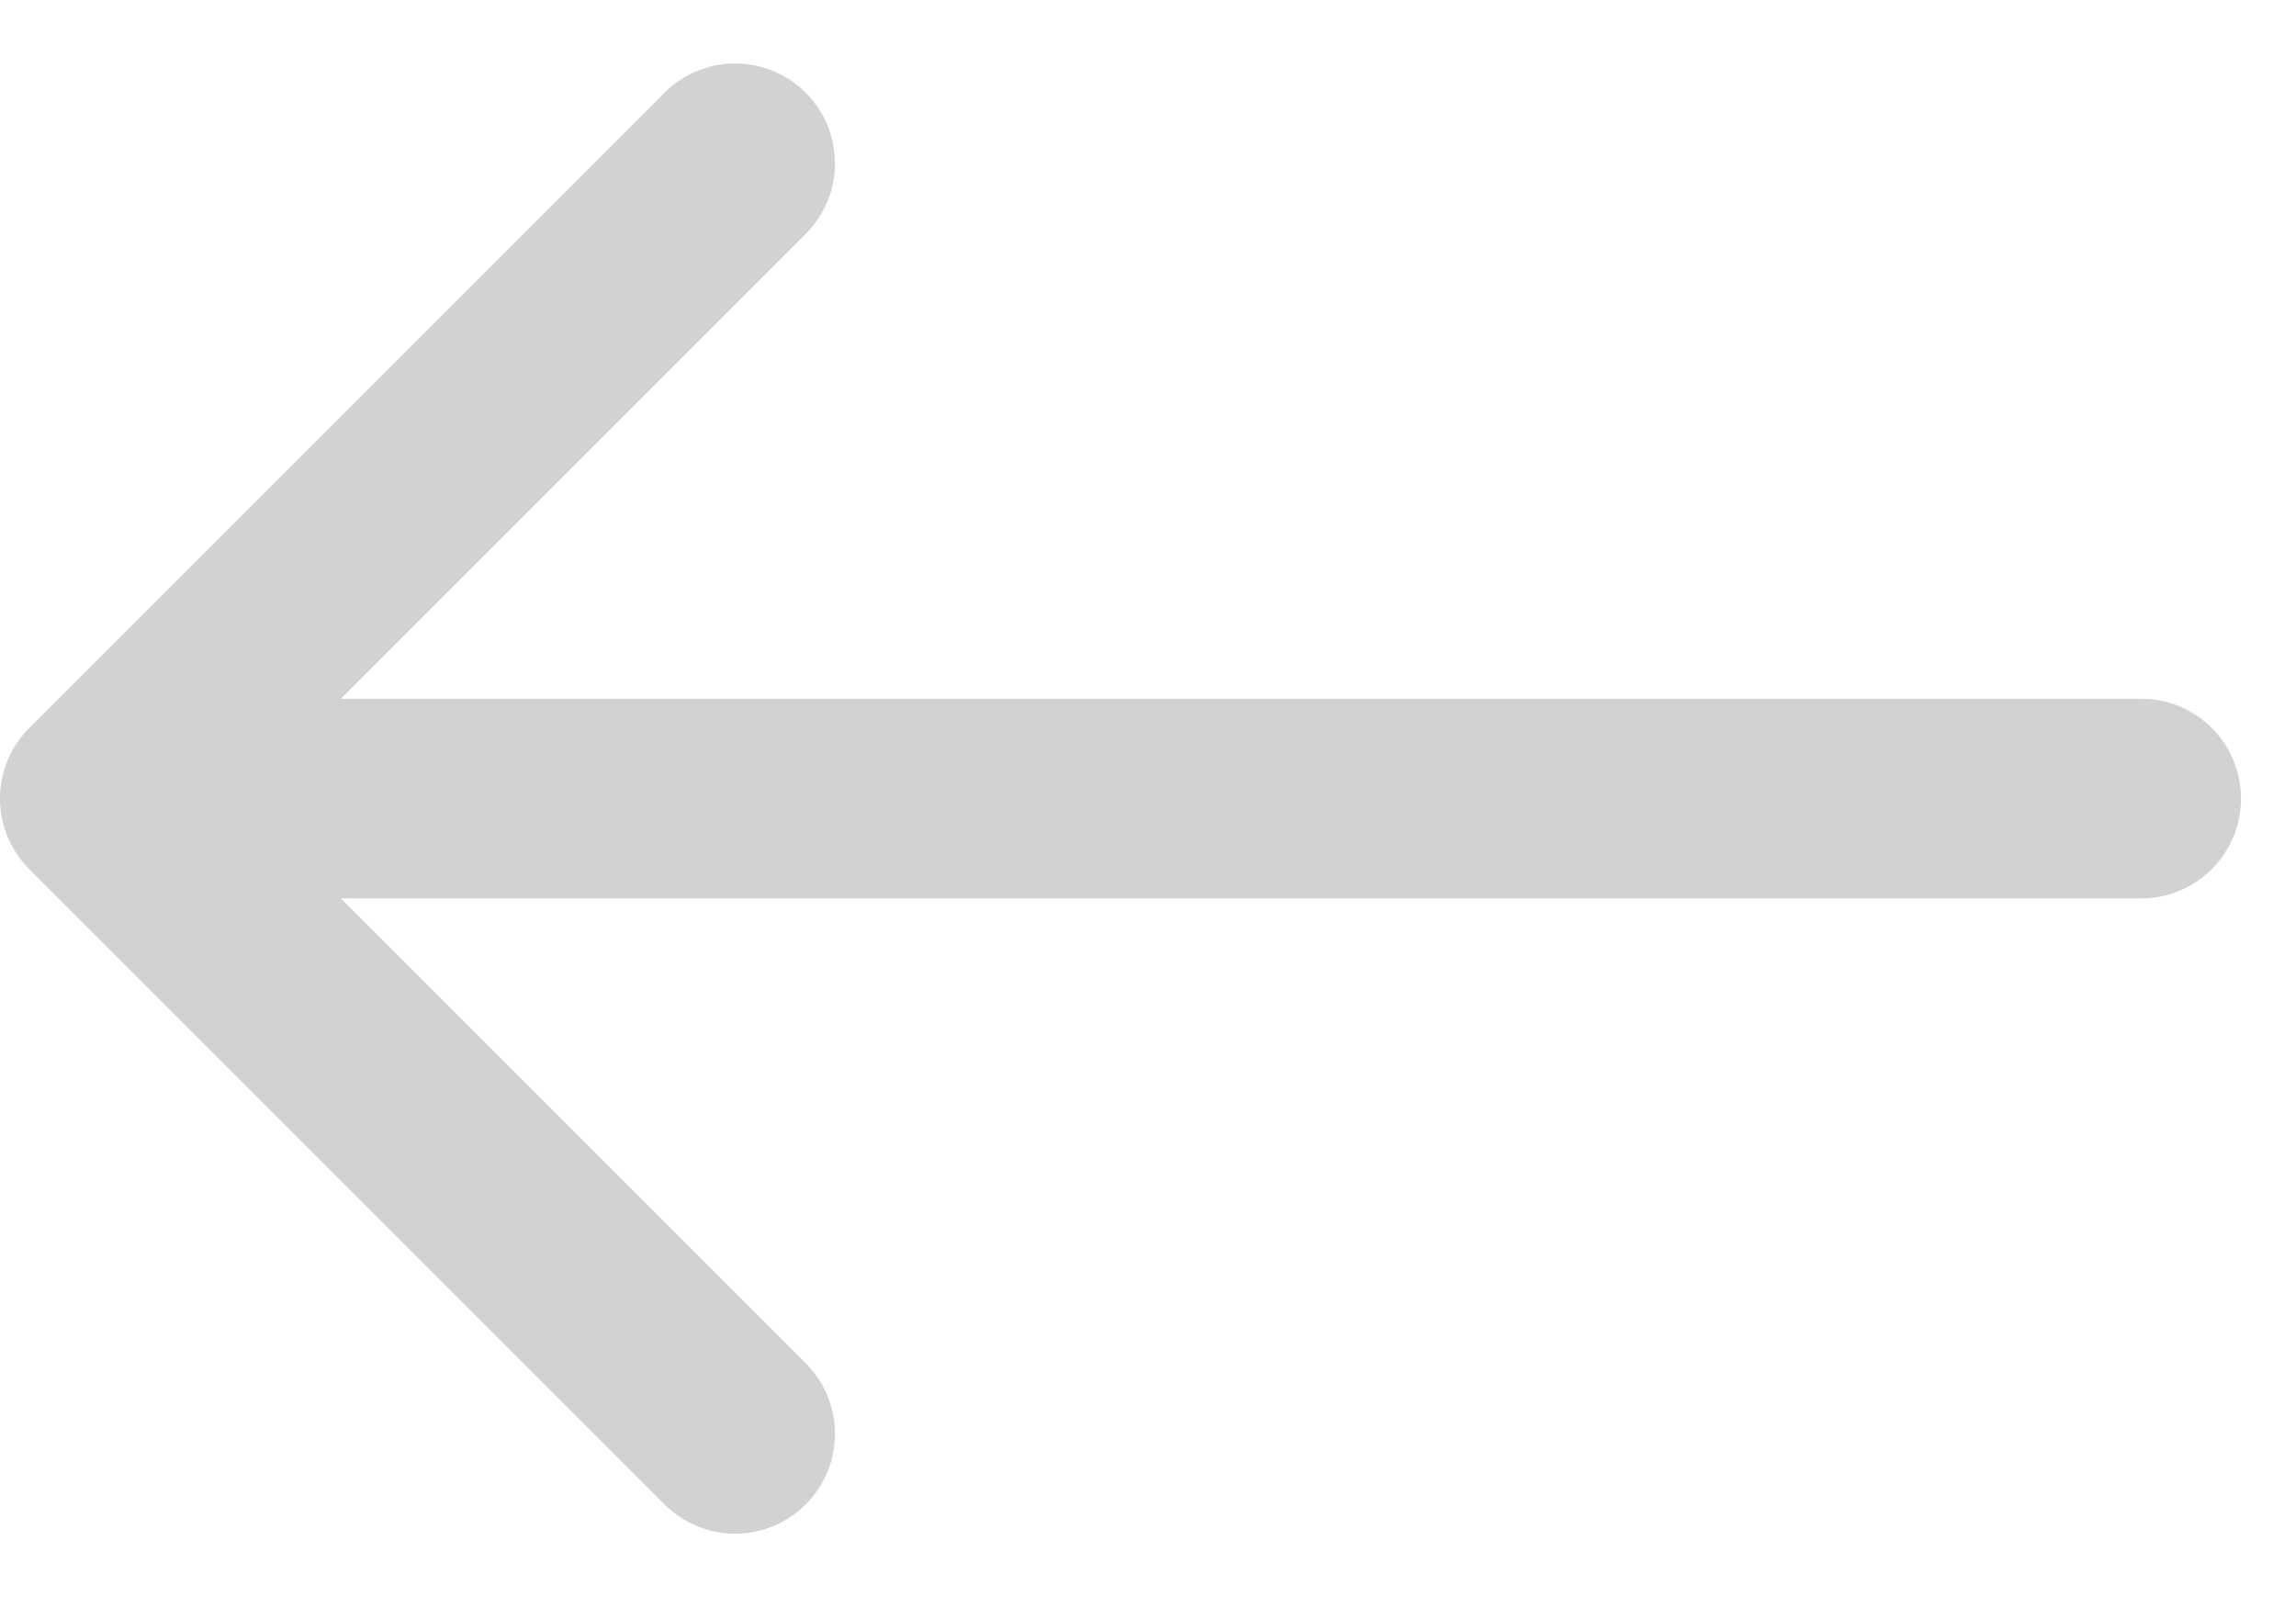 <svg width="23" height="16" viewBox="0 0 23 16" fill="none" xmlns="http://www.w3.org/2000/svg">
<path d="M21.449 9C22.002 9 22.449 8.552 22.449 8C22.449 7.448 22.002 7 21.449 7L21.449 9ZM0.293 7.293C-0.098 7.683 -0.098 8.317 0.293 8.707L6.657 15.071C7.047 15.462 7.681 15.462 8.071 15.071C8.462 14.681 8.462 14.047 8.071 13.657L2.414 8L8.071 2.343C8.462 1.953 8.462 1.319 8.071 0.929C7.681 0.538 7.047 0.538 6.657 0.929L0.293 7.293ZM21.449 7L1 7L1 9L21.449 9L21.449 7Z" fill="#D2D2D2"/>
</svg>
